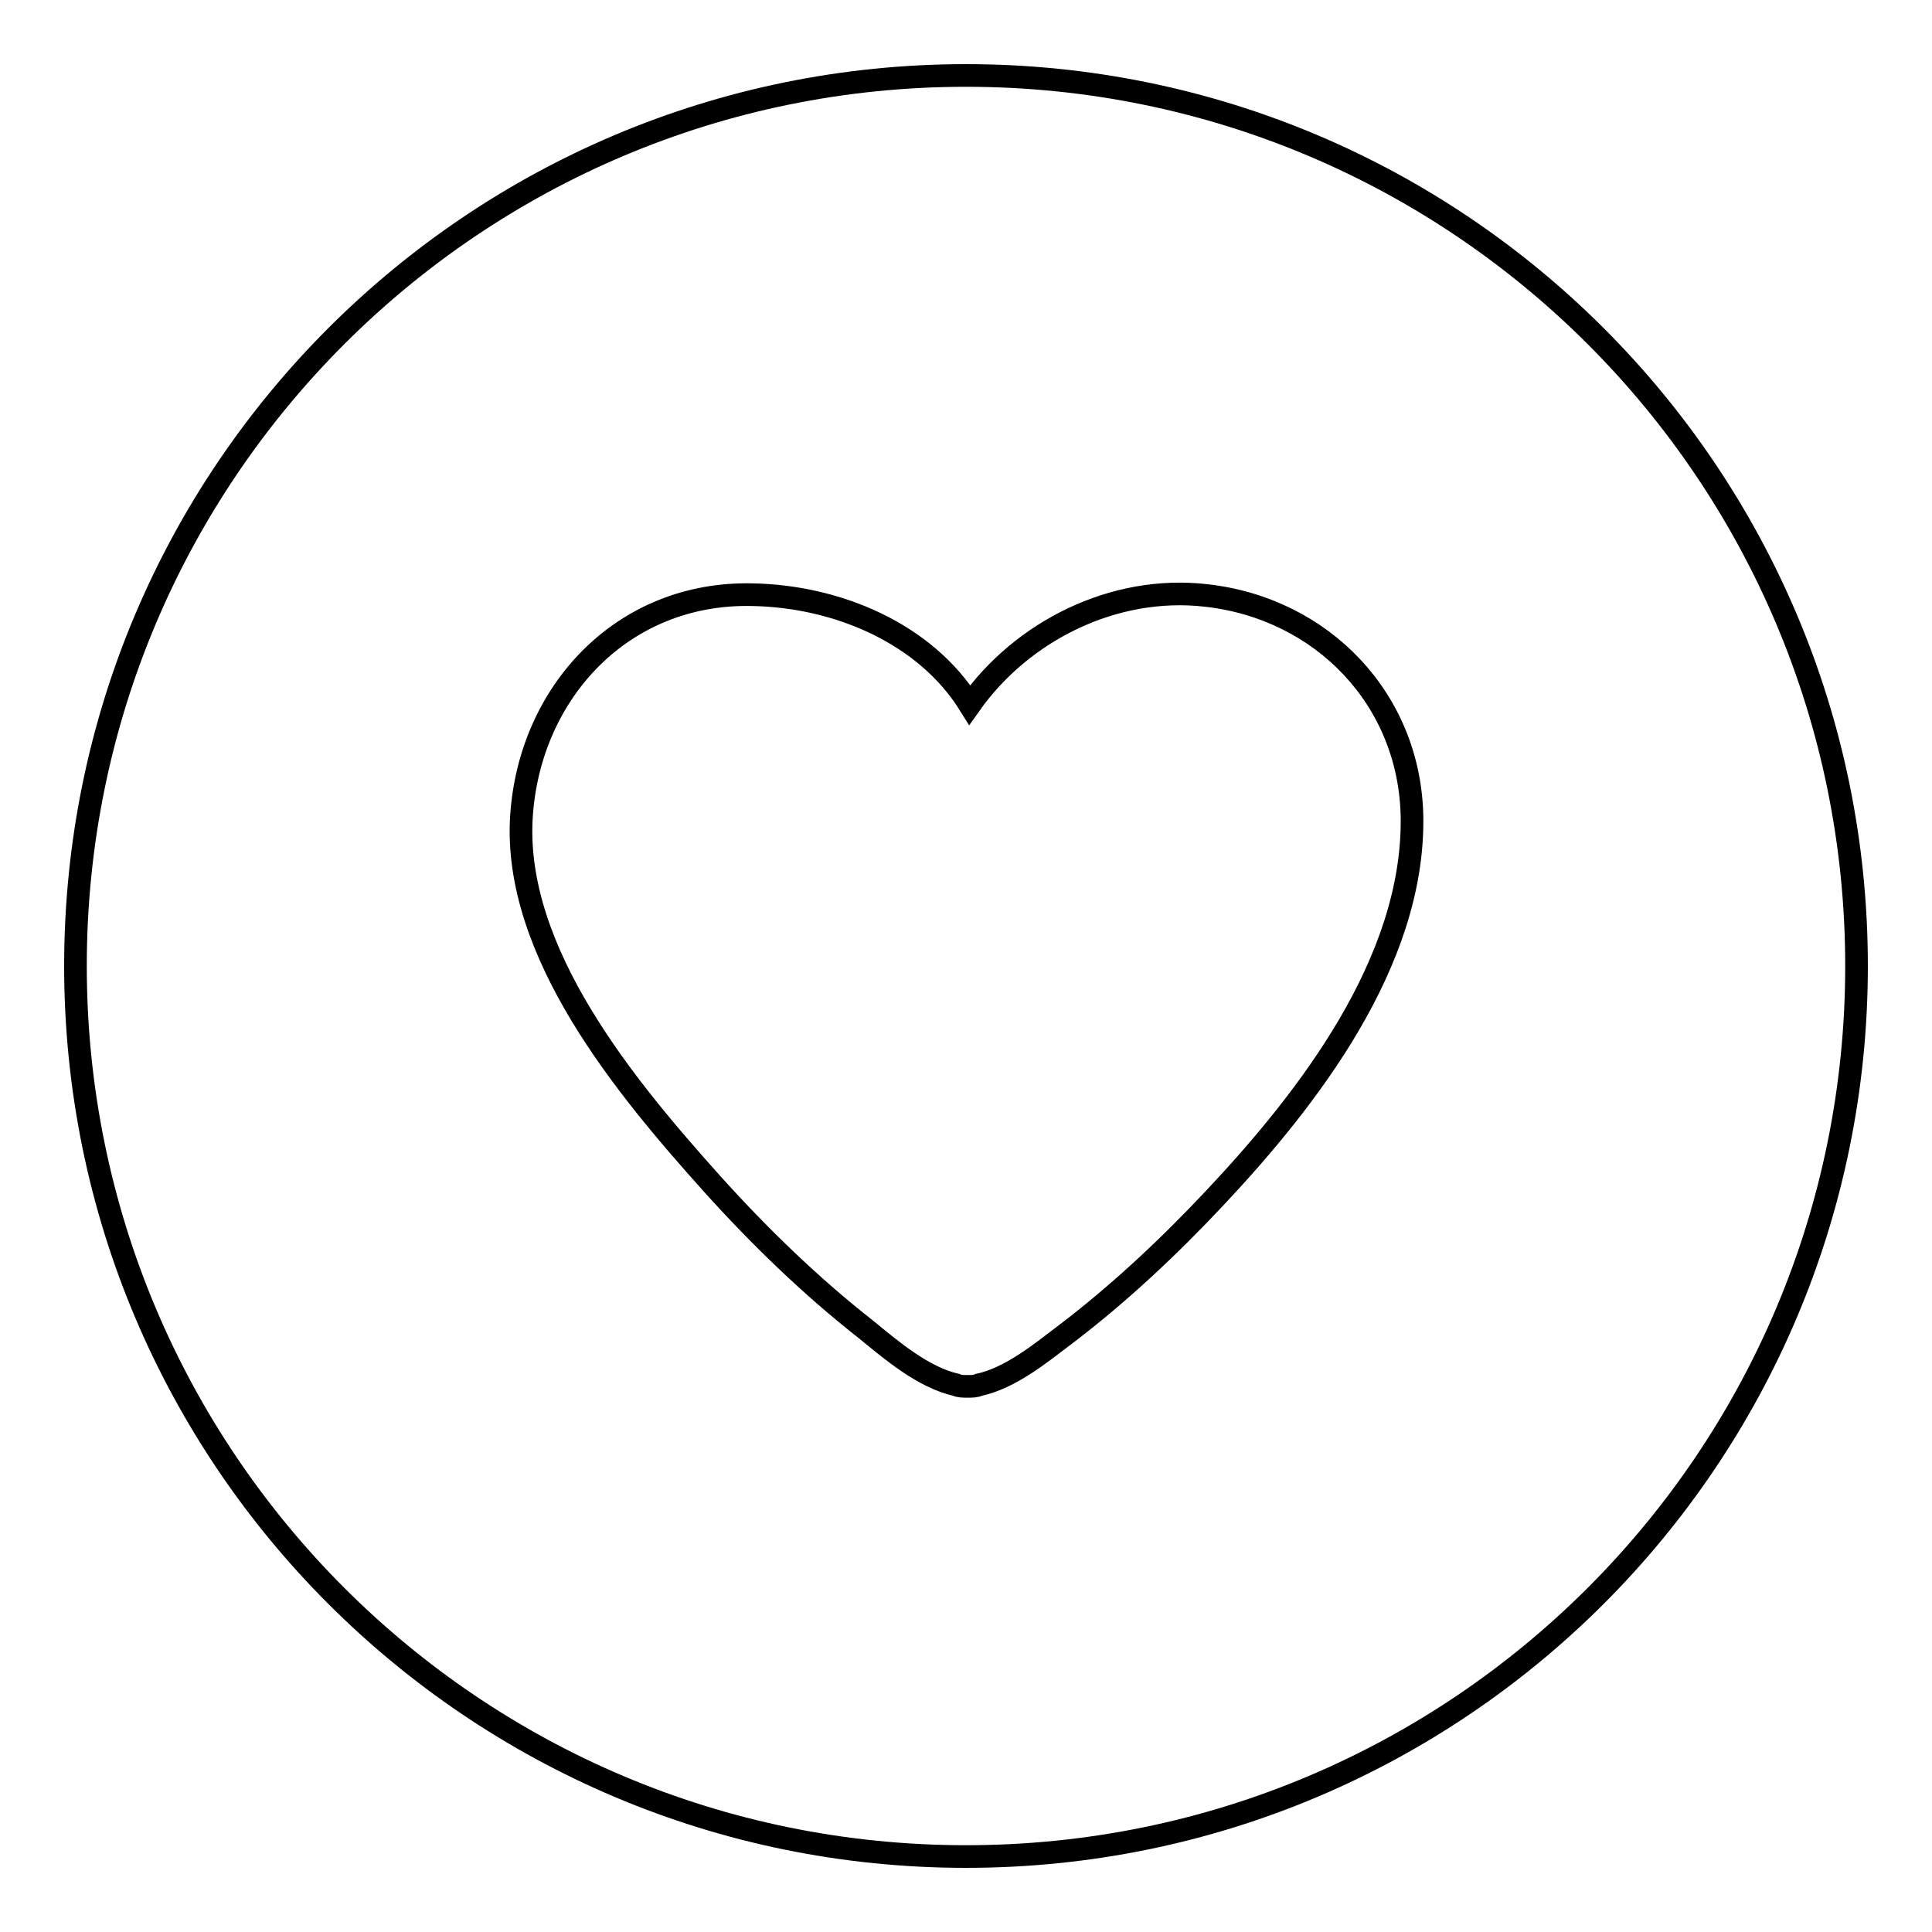 <?xml version="1.0" encoding="utf-8"?>
<!-- Svg Vector Icons : http://www.onlinewebfonts.com/icon -->
<!DOCTYPE svg PUBLIC "-//W3C//DTD SVG 1.1//EN" "http://www.w3.org/Graphics/SVG/1.1/DTD/svg11.dtd">
<svg version="1.1" xmlns="http://www.w3.org/2000/svg" xmlns:xlink="http://www.w3.org/1999/xlink" x="0px" y="0px" viewBox="0 0 256 256" enable-background="new 0 0 256 256" xml:space="preserve">
<g> <path stroke-width="3" fill-opacity="0" stroke="#000000"  d="M128,10C62.8,10,10,62.8,10,128s52.8,118,118,118c65.2,0,118-52.8,118-118S193.2,10,128,10z M161,158.7 c-6.1,6.5-12.7,12.7-19.8,18.1c-3.3,2.5-7.3,5.8-11.5,6.7c-0.4,0.2-0.9,0.2-1.5,0.2c-0.6,0-1.1,0-1.5-0.2c-4.4-1-8.6-4.6-11.9-7.3 c-7.4-5.8-14.2-12.4-20.5-19.4c-11.2-12.5-26.4-30.6-25.2-48.7c1.1-16.4,13.4-29.7,30.6-29.3c11.2,0.2,22.9,5.1,28.8,14.6 c6.9-9.8,19.1-15.9,31.3-14.5c15.4,1.7,27.1,13.8,27.3,29.5C187.3,127.5,173.4,145.5,161,158.7z"/></g>
</svg>